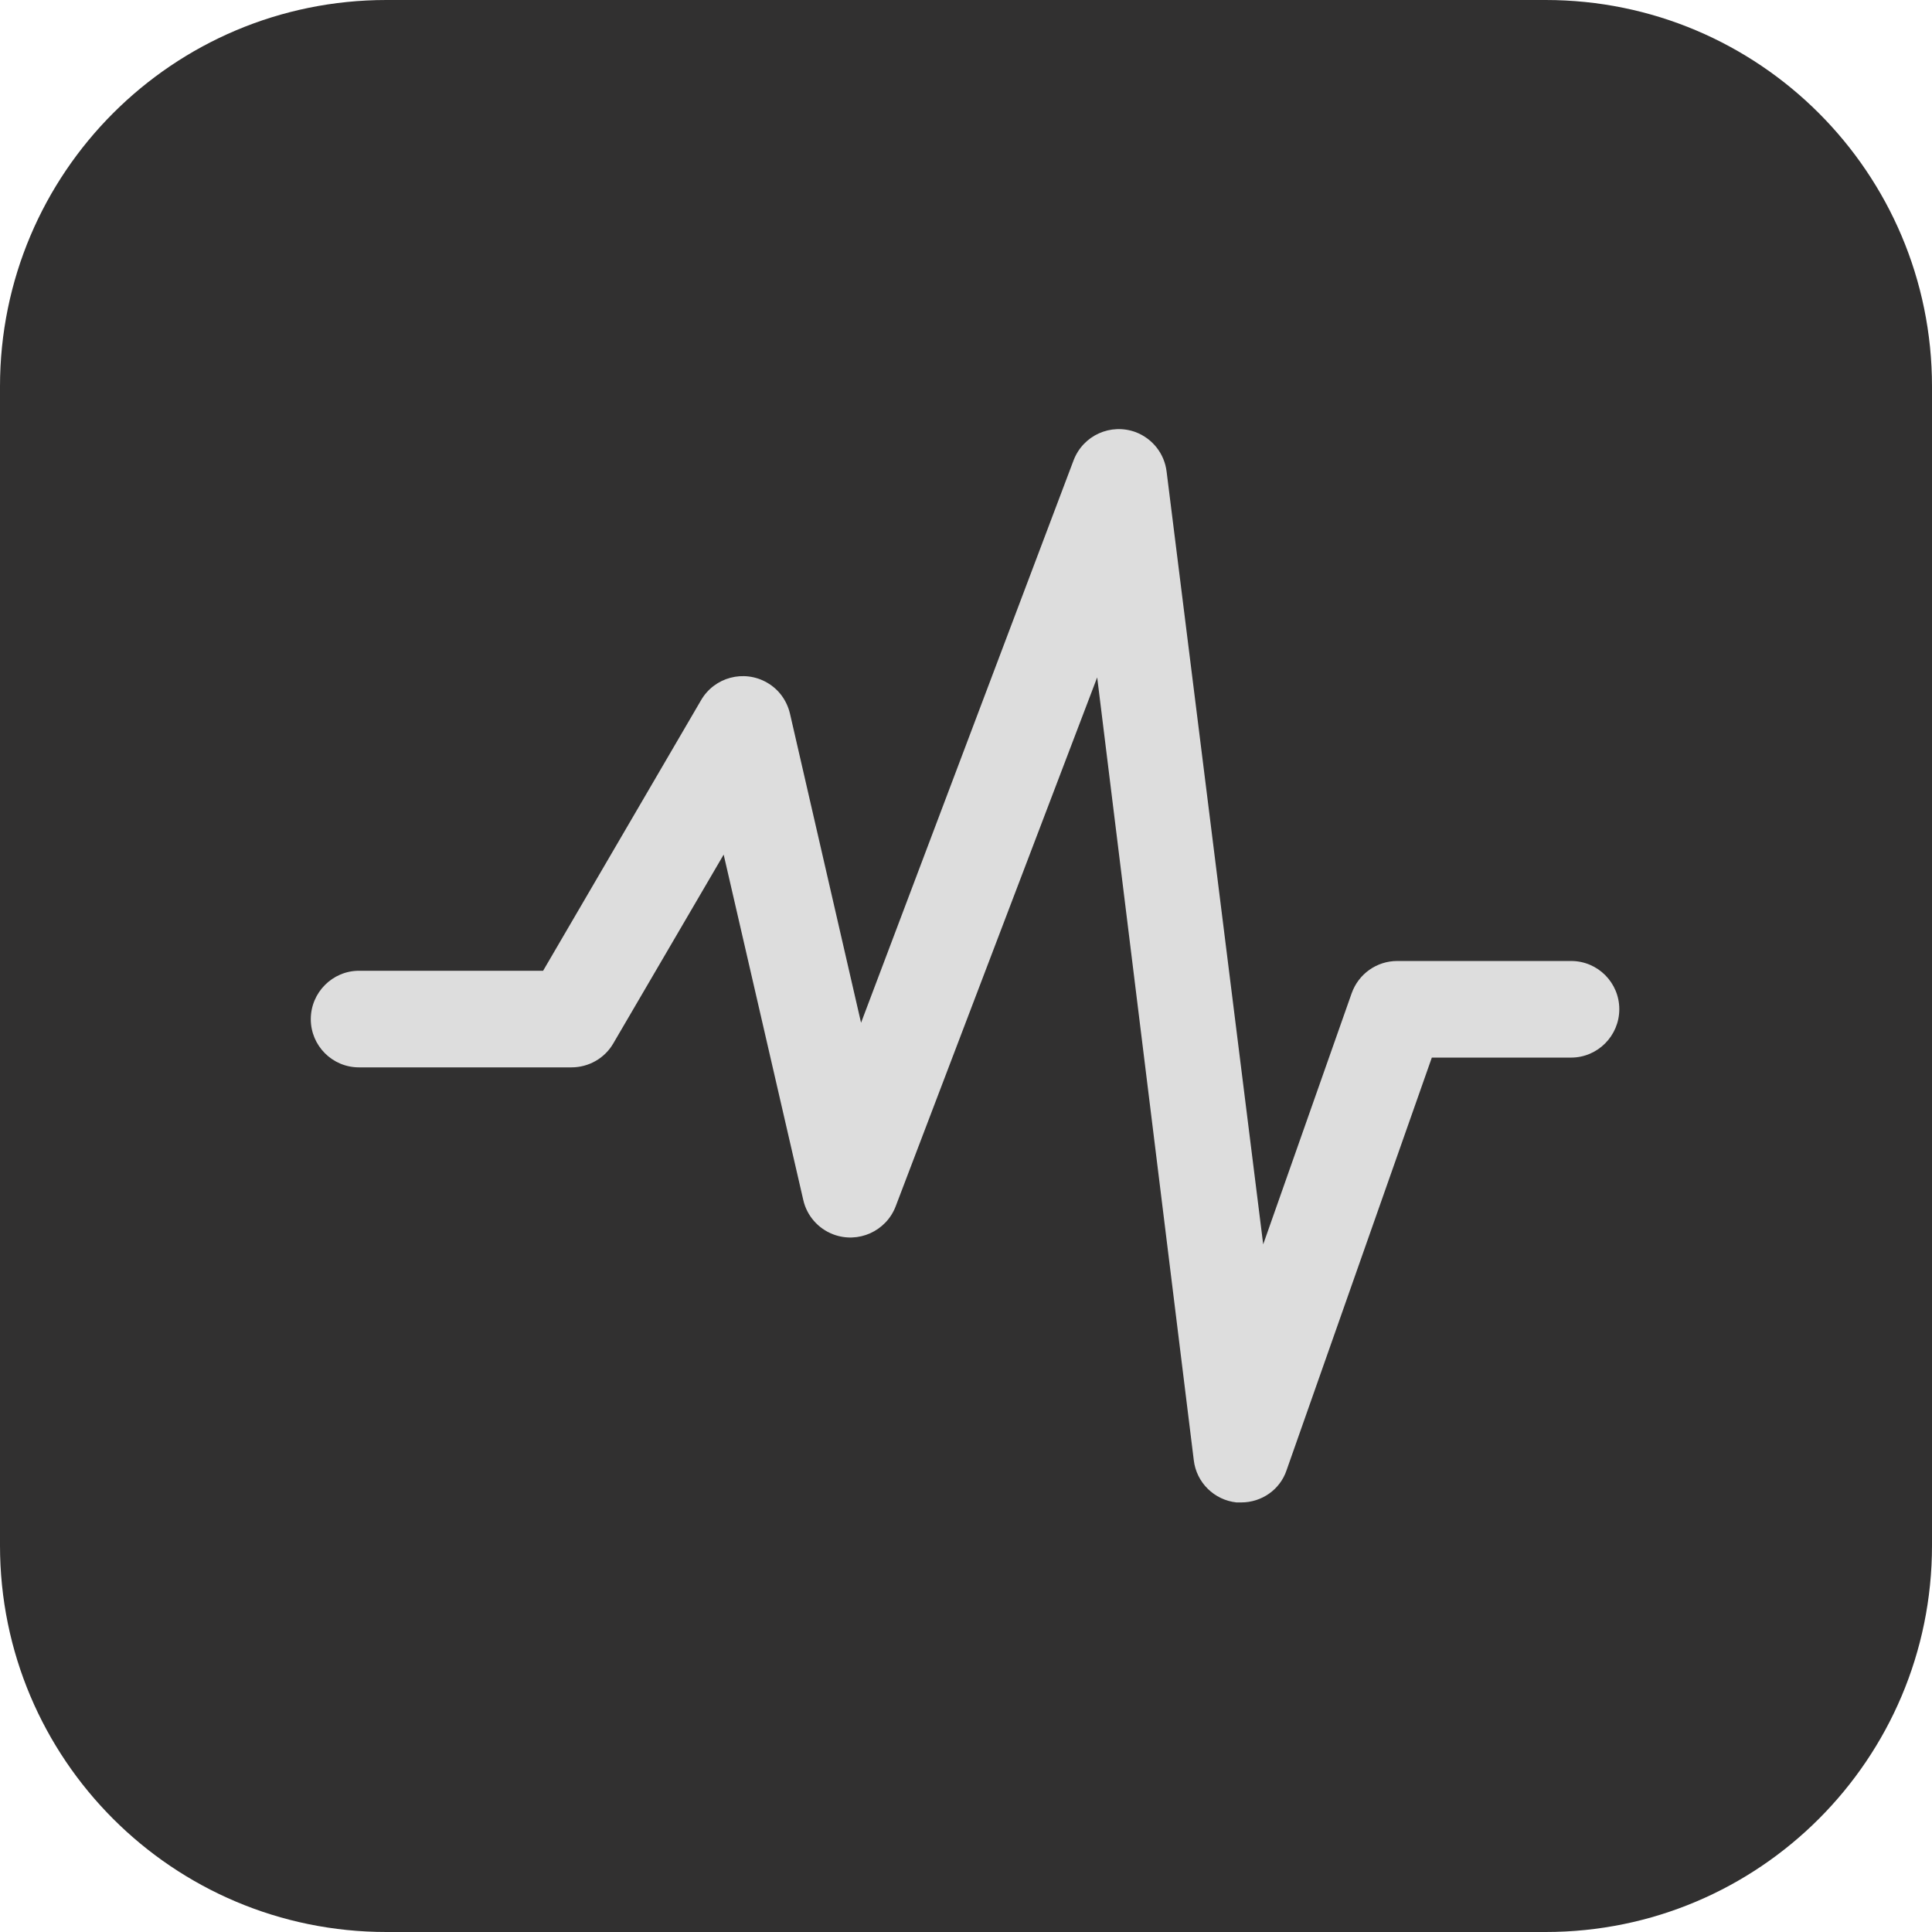 <?xml version="1.0" encoding="utf-8"?>
<!-- Generator: Adobe Illustrator 25.0.1, SVG Export Plug-In . SVG Version: 6.00 Build 0)  -->
<svg version="1.1" id="图层_1" xmlns="http://www.w3.org/2000/svg" xmlns:xlink="http://www.w3.org/1999/xlink" x="0px" y="0px"
	 viewBox="0 0 81 81" style="enable-background:new 0 0 81 81;" xml:space="preserve">
<style type="text/css">
	.st0{fill:#313030;}
	.st1{fill:#DDDDDD;}
</style>
<path class="st0" d="M16.2,0h48.6C73.75,0,81,7.25,81,16.2v48.6C81,73.75,73.75,81,64.8,81H16.2C7.25,81,0,73.75,0,64.8V16.2
	C0,7.25,7.25,0,16.2,0z"/>
<path class="st1" d="M52.04,62.99h-0.2c-0.93-0.1-1.68-0.83-1.79-1.77L46,28.4l-8.45,22.18c-0.4,1.04-1.57,1.57-2.62,1.17
	c-0.63-0.24-1.1-0.78-1.25-1.43l-3.34-14.49l-4.63,7.92c-0.36,0.62-1.03,1-1.75,1h-8.91c-1.12,0-2.02-0.91-2.02-2.02
	c0-1.12,0.91-2.03,2.02-2.03h7.72l6.62-11.34c0.56-0.97,1.8-1.3,2.77-0.74c0.49,0.28,0.83,0.75,0.96,1.3l2.98,12.96l8.91-23.58
	c0.4-1.05,1.56-1.57,2.61-1.18c0.7,0.27,1.2,0.9,1.29,1.65l4.05,32.4l3.71-10.53c0.29-0.81,1.05-1.35,1.91-1.35h7.29
	c1.12,0,2.02,0.91,2.02,2.02c0,1.12-0.91,2.03-2.02,2.03h-5.84l-6.09,17.3C53.67,62.45,52.9,62.99,52.04,62.99z"/>
</svg>
